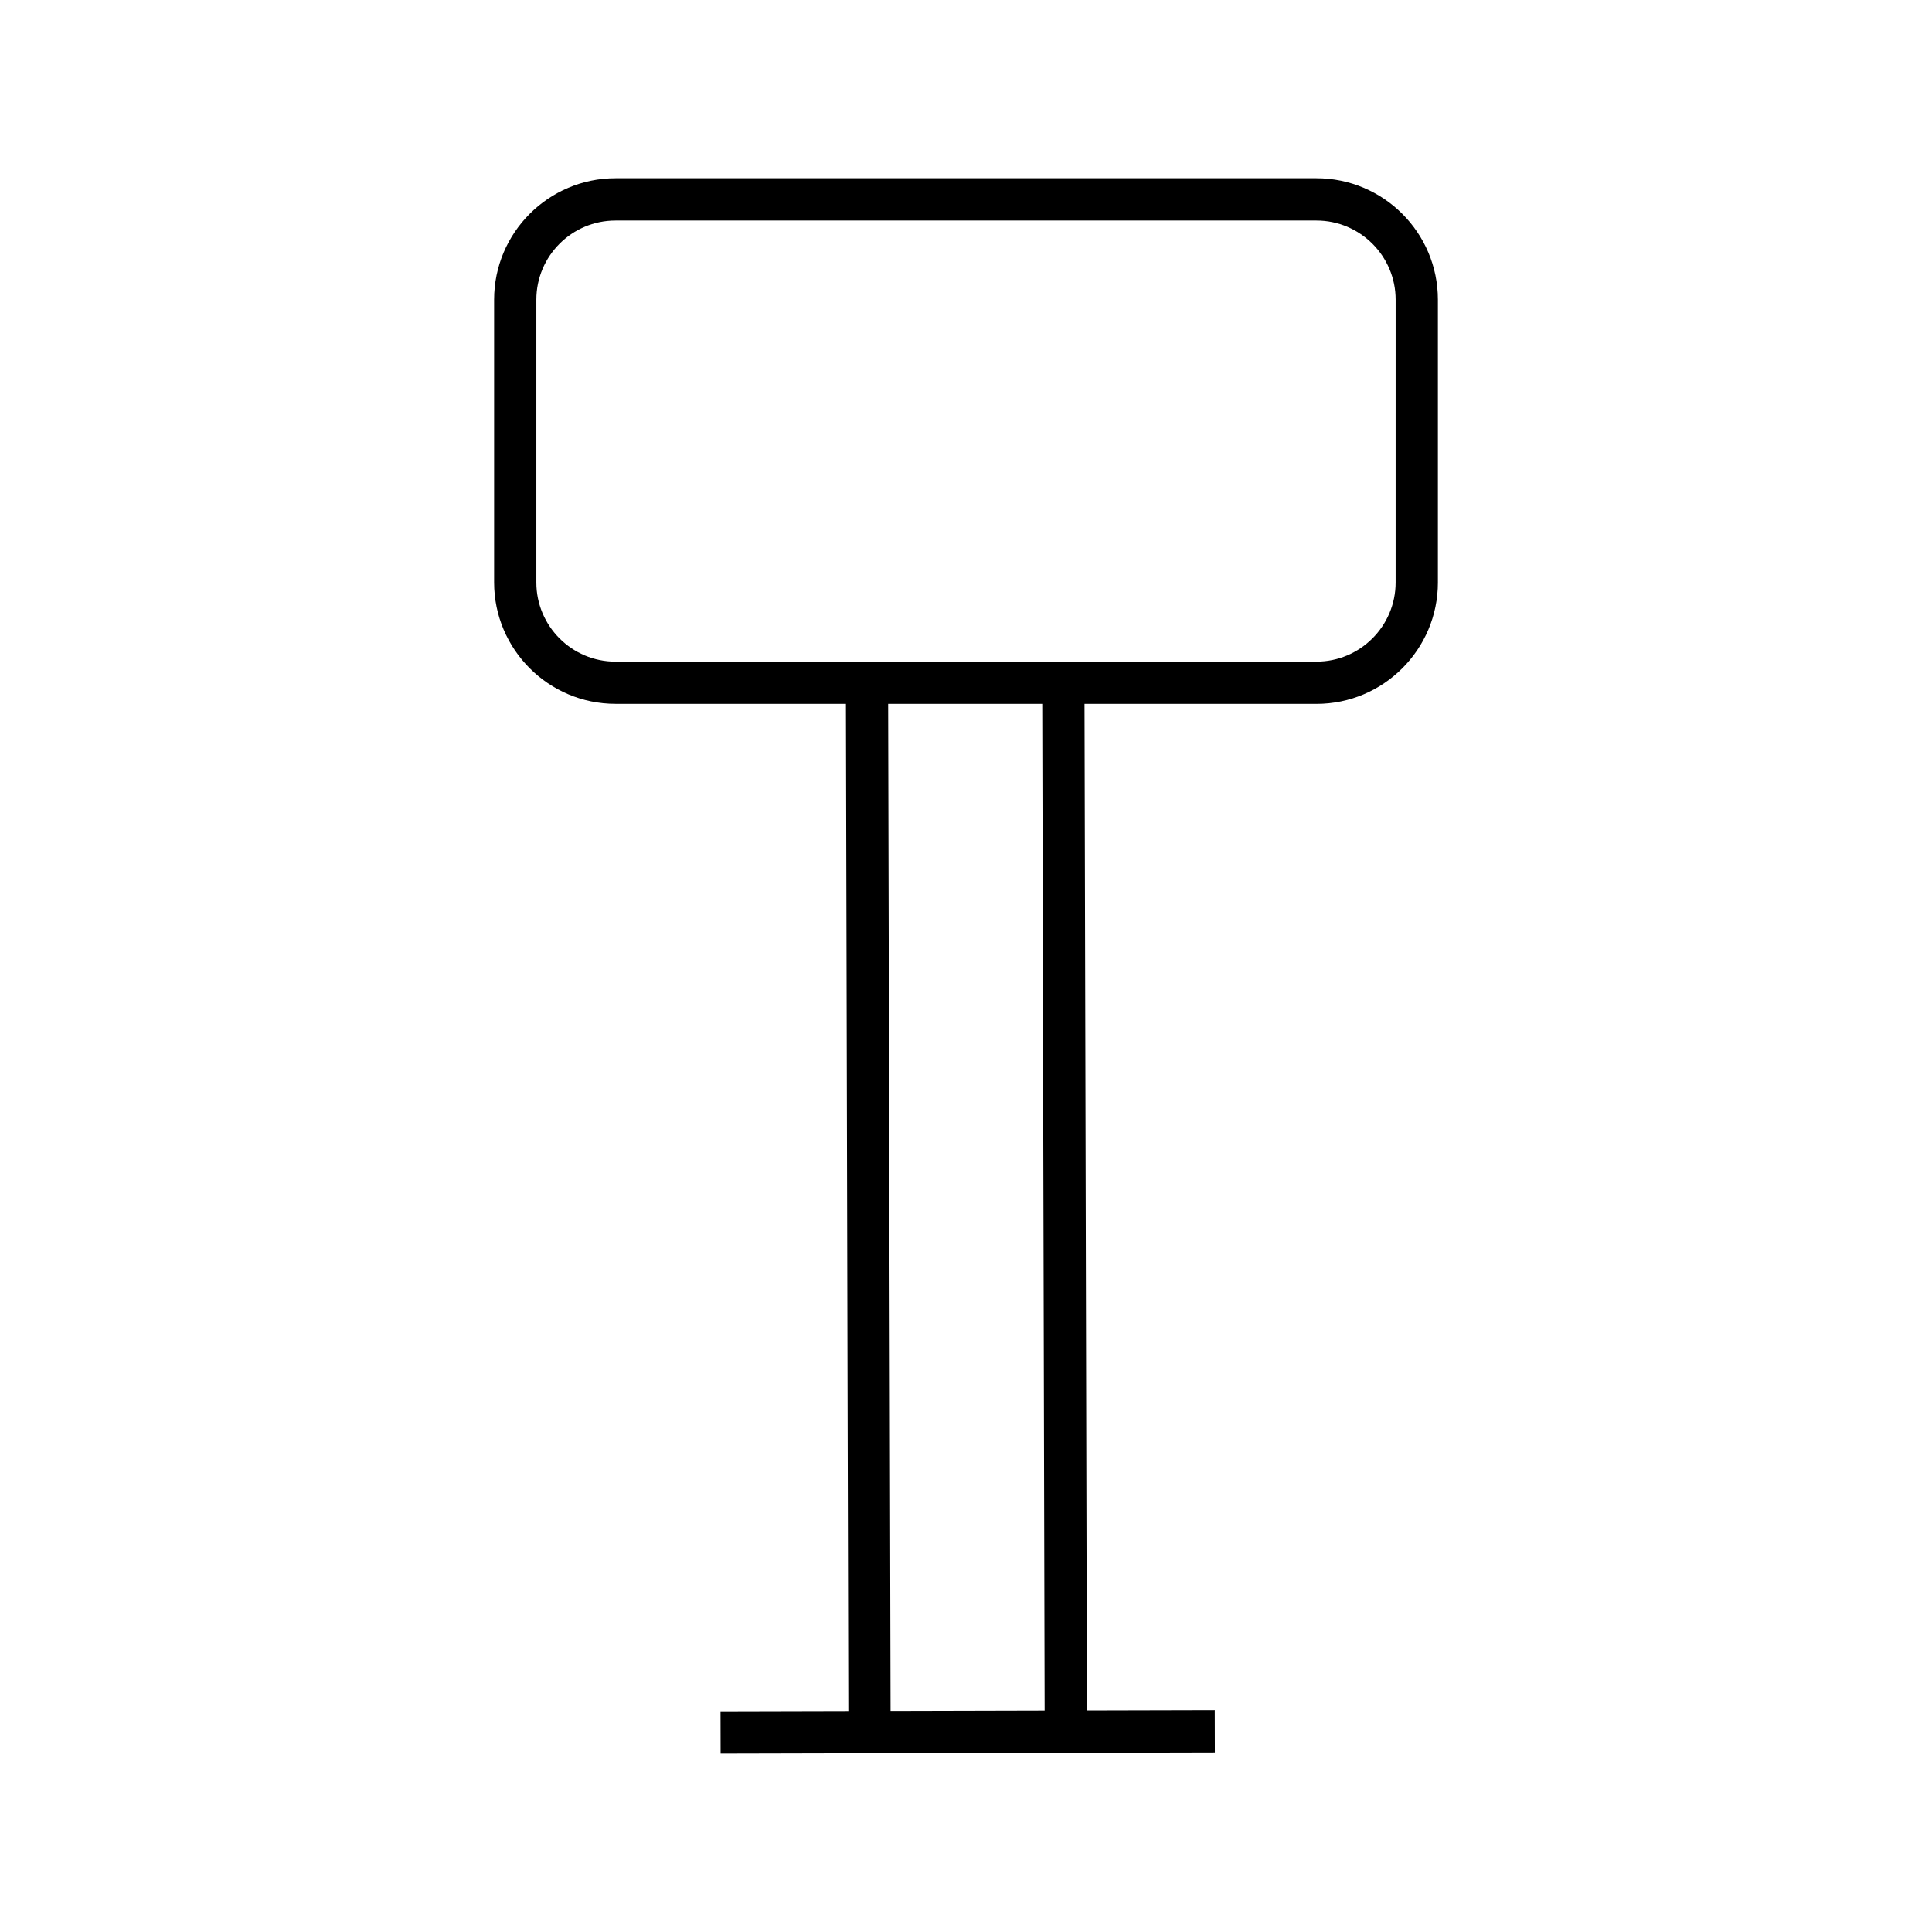 <?xml version="1.0" encoding="UTF-8"?>
<!-- Uploaded to: ICON Repo, www.iconrepo.com, Generator: ICON Repo Mixer Tools -->
<svg fill="#000000" width="800px" height="800px" version="1.1" viewBox="144 144 512 512" xmlns="http://www.w3.org/2000/svg">
 <path d="m525.06 298.35v-74.941c0-17.742-14.434-32.176-32.176-32.176h-185.77c-17.738 0-32.172 14.434-32.172 32.176v74.941c0 17.742 14.434 32.176 32.172 32.176h61.066l0.641 266.96-33.875 0.082 0.023 11.195 130.98-0.312-0.023-11.195-33.879 0.082-0.637-266.8h61.477c17.742-0.004 32.176-14.438 32.176-32.18zm-145.05 299.11-0.641-266.93h40.836l0.637 266.83zm-72.898-278.12c-11.566 0-20.977-9.41-20.977-20.977v-74.945c0-11.566 9.406-20.977 20.977-20.977h185.77c11.566 0 20.98 9.41 20.98 20.977l-0.004 74.941c0 11.566-9.414 20.977-20.98 20.977z"/>
</svg>